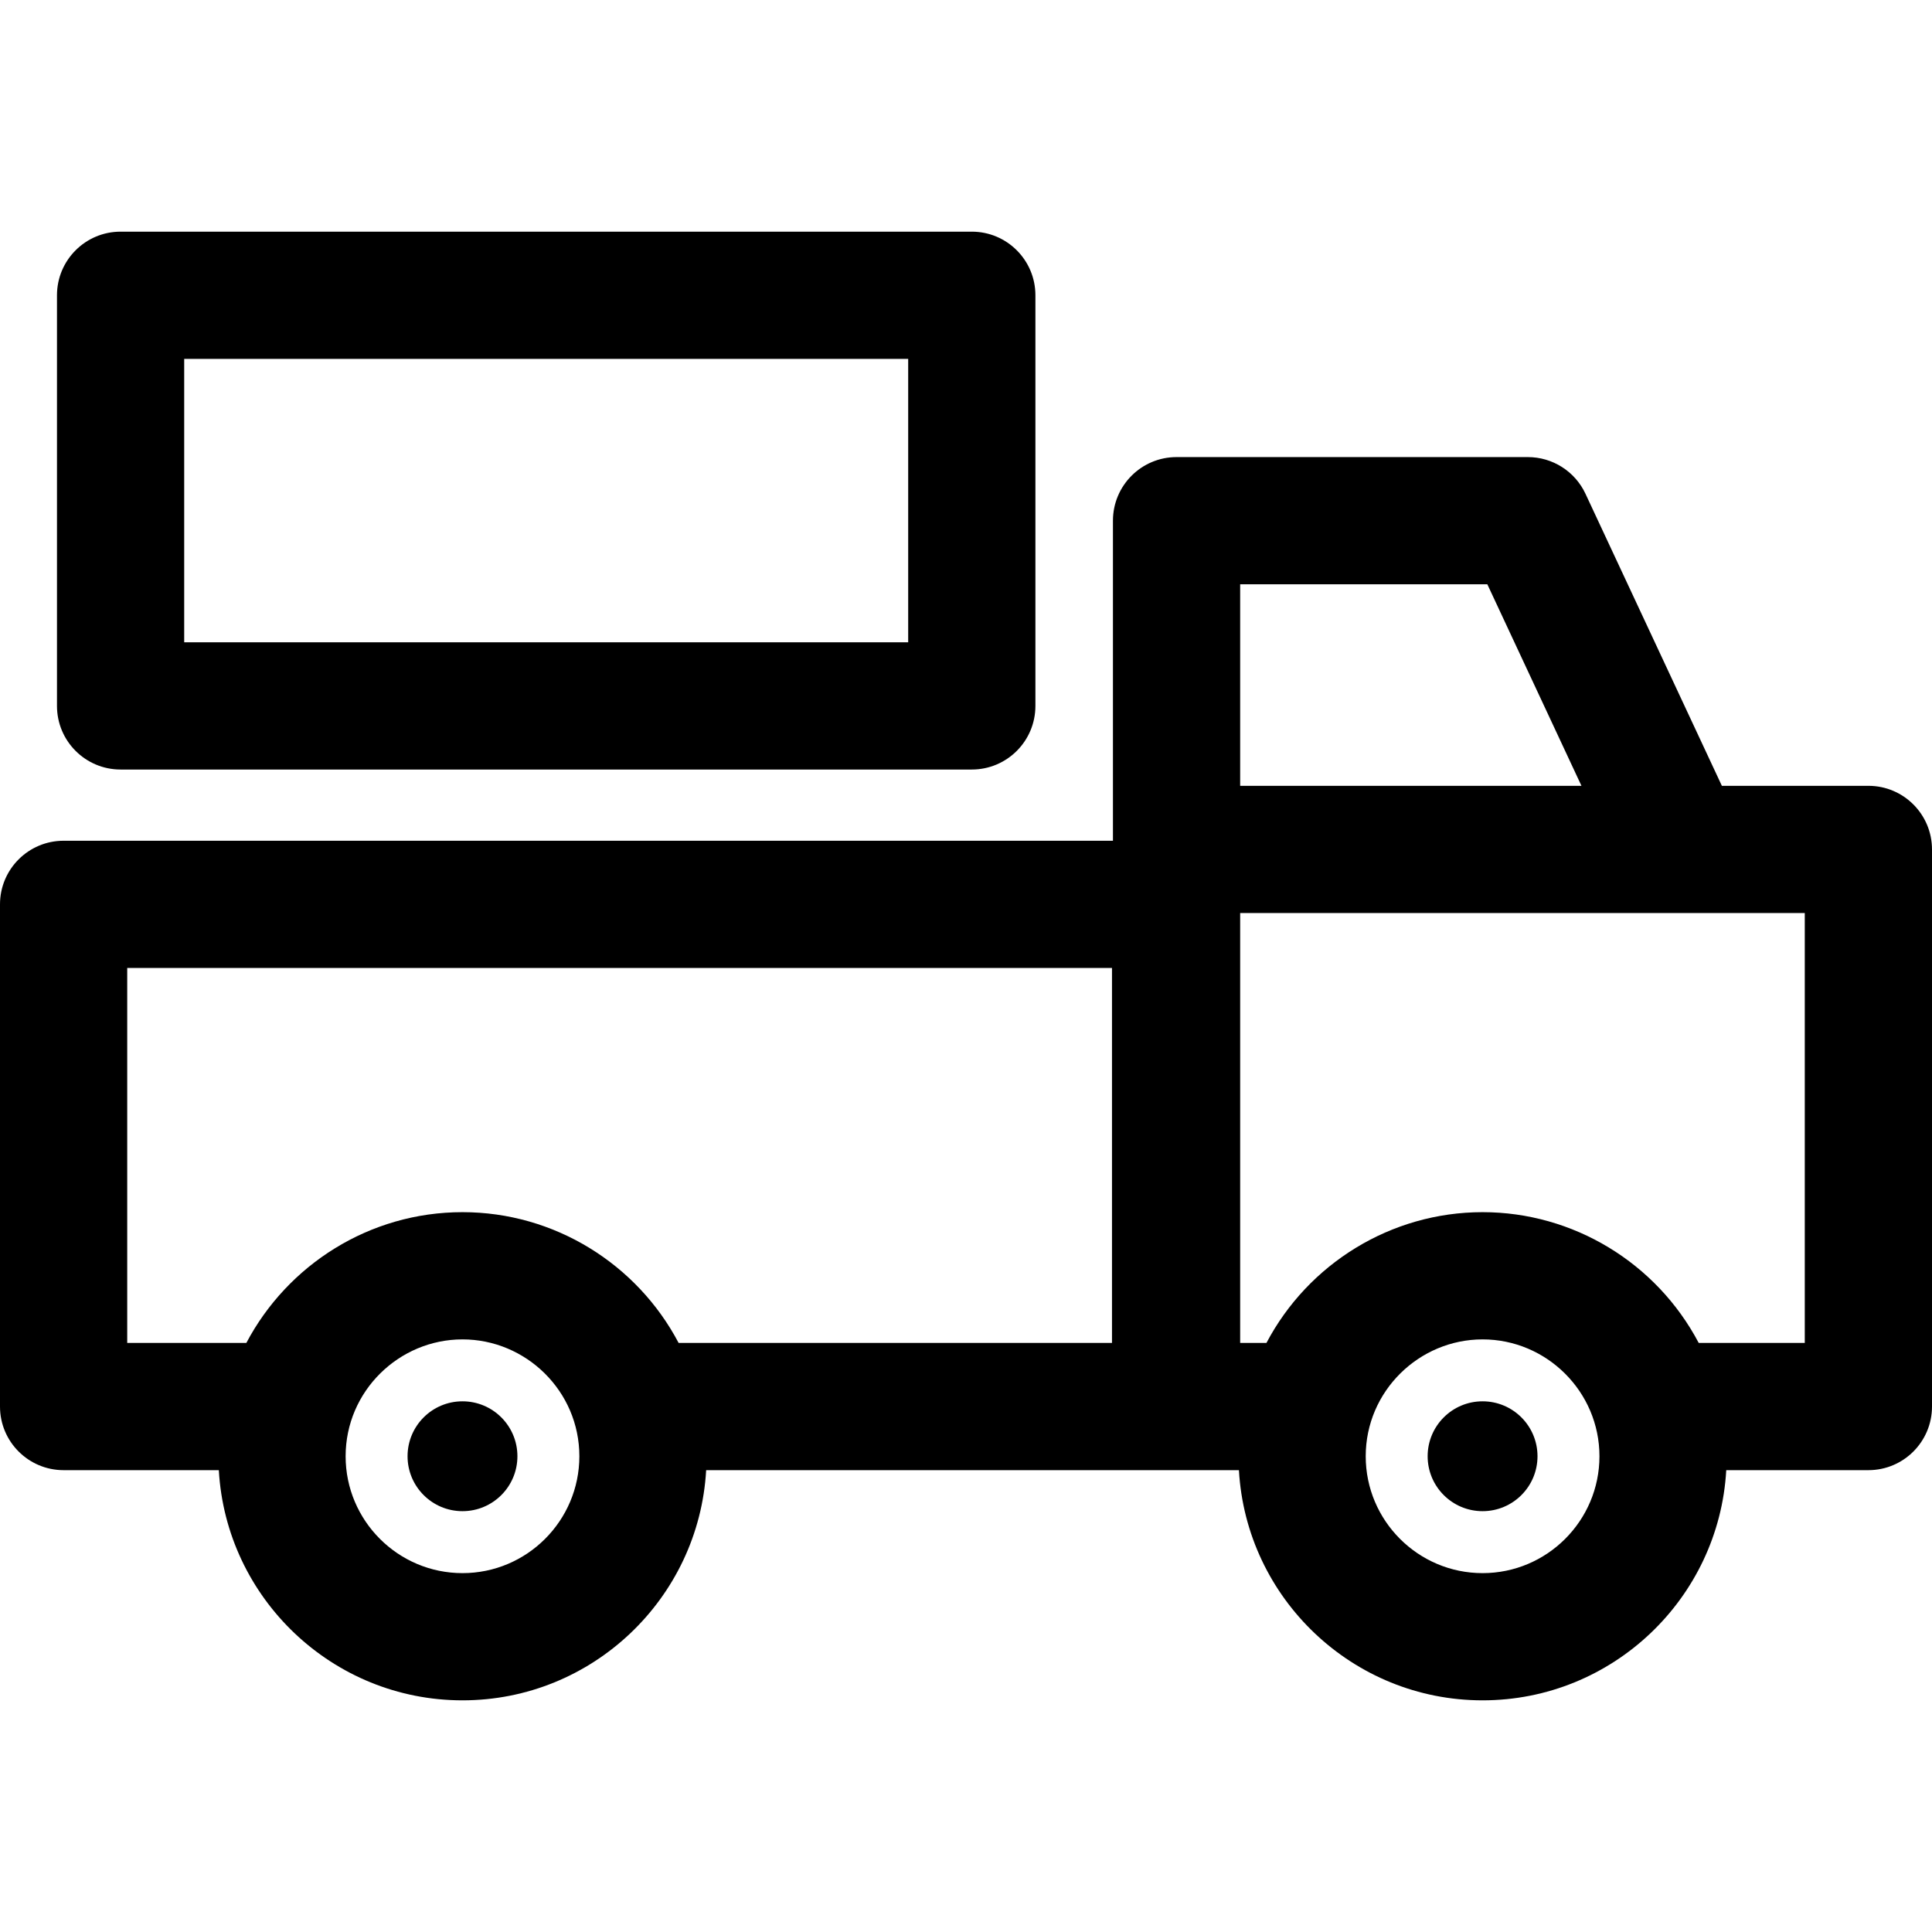 <?xml version="1.0" encoding="iso-8859-1"?>
<!-- Uploaded to: SVG Repo, www.svgrepo.com, Generator: SVG Repo Mixer Tools -->
<svg fill="#000000" height="800px" width="800px" version="1.1" id="Layer_1" xmlns="http://www.w3.org/2000/svg" xmlns:xlink="http://www.w3.org/1999/xlink" 
	 viewBox="0 0 512.001 512.001" xml:space="preserve">
<g>
	<g>
		<path d="M257.537,61.393H31.957c-9.31,0-16.857,7.548-16.857,16.857v108.827c0,9.311,7.546,16.858,16.857,16.858h225.581
			c9.31,0,16.857-7.548,16.857-16.857V78.25C274.395,68.941,266.847,61.393,257.537,61.393z M240.68,170.22H48.814V95.108H240.68
			V170.22z"/>
	</g>
</g>
<g>
	<g>
		<circle cx="122.564" cy="385.92" r="14.557"/>
	</g>
</g>
<g>
	<g>
		<path d="M495.143,208.25h-38.829l-36.146-77.394c-2.771-5.933-8.726-9.724-15.274-9.724H311.8c-9.31,0-16.857,7.548-16.857,16.857
			v84.818H16.857C7.548,222.807,0,230.354,0,239.664v133.088c0,9.31,7.548,16.857,16.857,16.857h41.134
			c1.918,33.958,30.144,60.999,64.575,60.999c34.43,0,62.655-27.04,64.573-60.999c4.63,0,133.976,0,141.189,0
			c1.918,33.958,30.143,60.999,64.573,60.999c34.43,0,62.656-27.04,64.575-60.999h37.668c9.31,0,16.857-7.548,16.857-16.857V225.107
			C512,215.798,504.452,208.25,495.143,208.25z M122.566,416.895c-17.078,0-30.972-13.894-30.972-30.971
			c0-17.252,14.14-30.971,30.972-30.971c16.833,0,30.971,13.714,30.971,30.971C153.536,403.001,139.643,416.895,122.566,416.895z
			 M294.689,355.895H179.844c-11.032-20.943-32.922-34.659-57.28-34.659c-24.69,0-46.383,13.997-57.281,34.659H33.715v-99.374
			h260.974V355.895z M328.657,154.846h65.504l24.942,53.404h-90.446V154.846z M392.9,416.895c-17.078,0-30.971-13.894-30.971-30.971
			c0-17.237,14.128-30.971,30.971-30.971c16.997,0,30.972,13.876,30.972,30.971C423.872,403.001,409.979,416.895,392.9,416.895z
			 M478.285,355.895h-28.104c-11.221-21.277-33.301-34.659-57.281-34.659c-24.271,0-46.217,13.66-57.28,34.659h-6.963v-113.93
			c2.377,0,146.222,0,149.628,0V355.895z"/>
	</g>
</g>
<g>
	<g>
		<circle cx="392.898" cy="385.92" r="14.557"/>
	</g>
</g>
</svg>